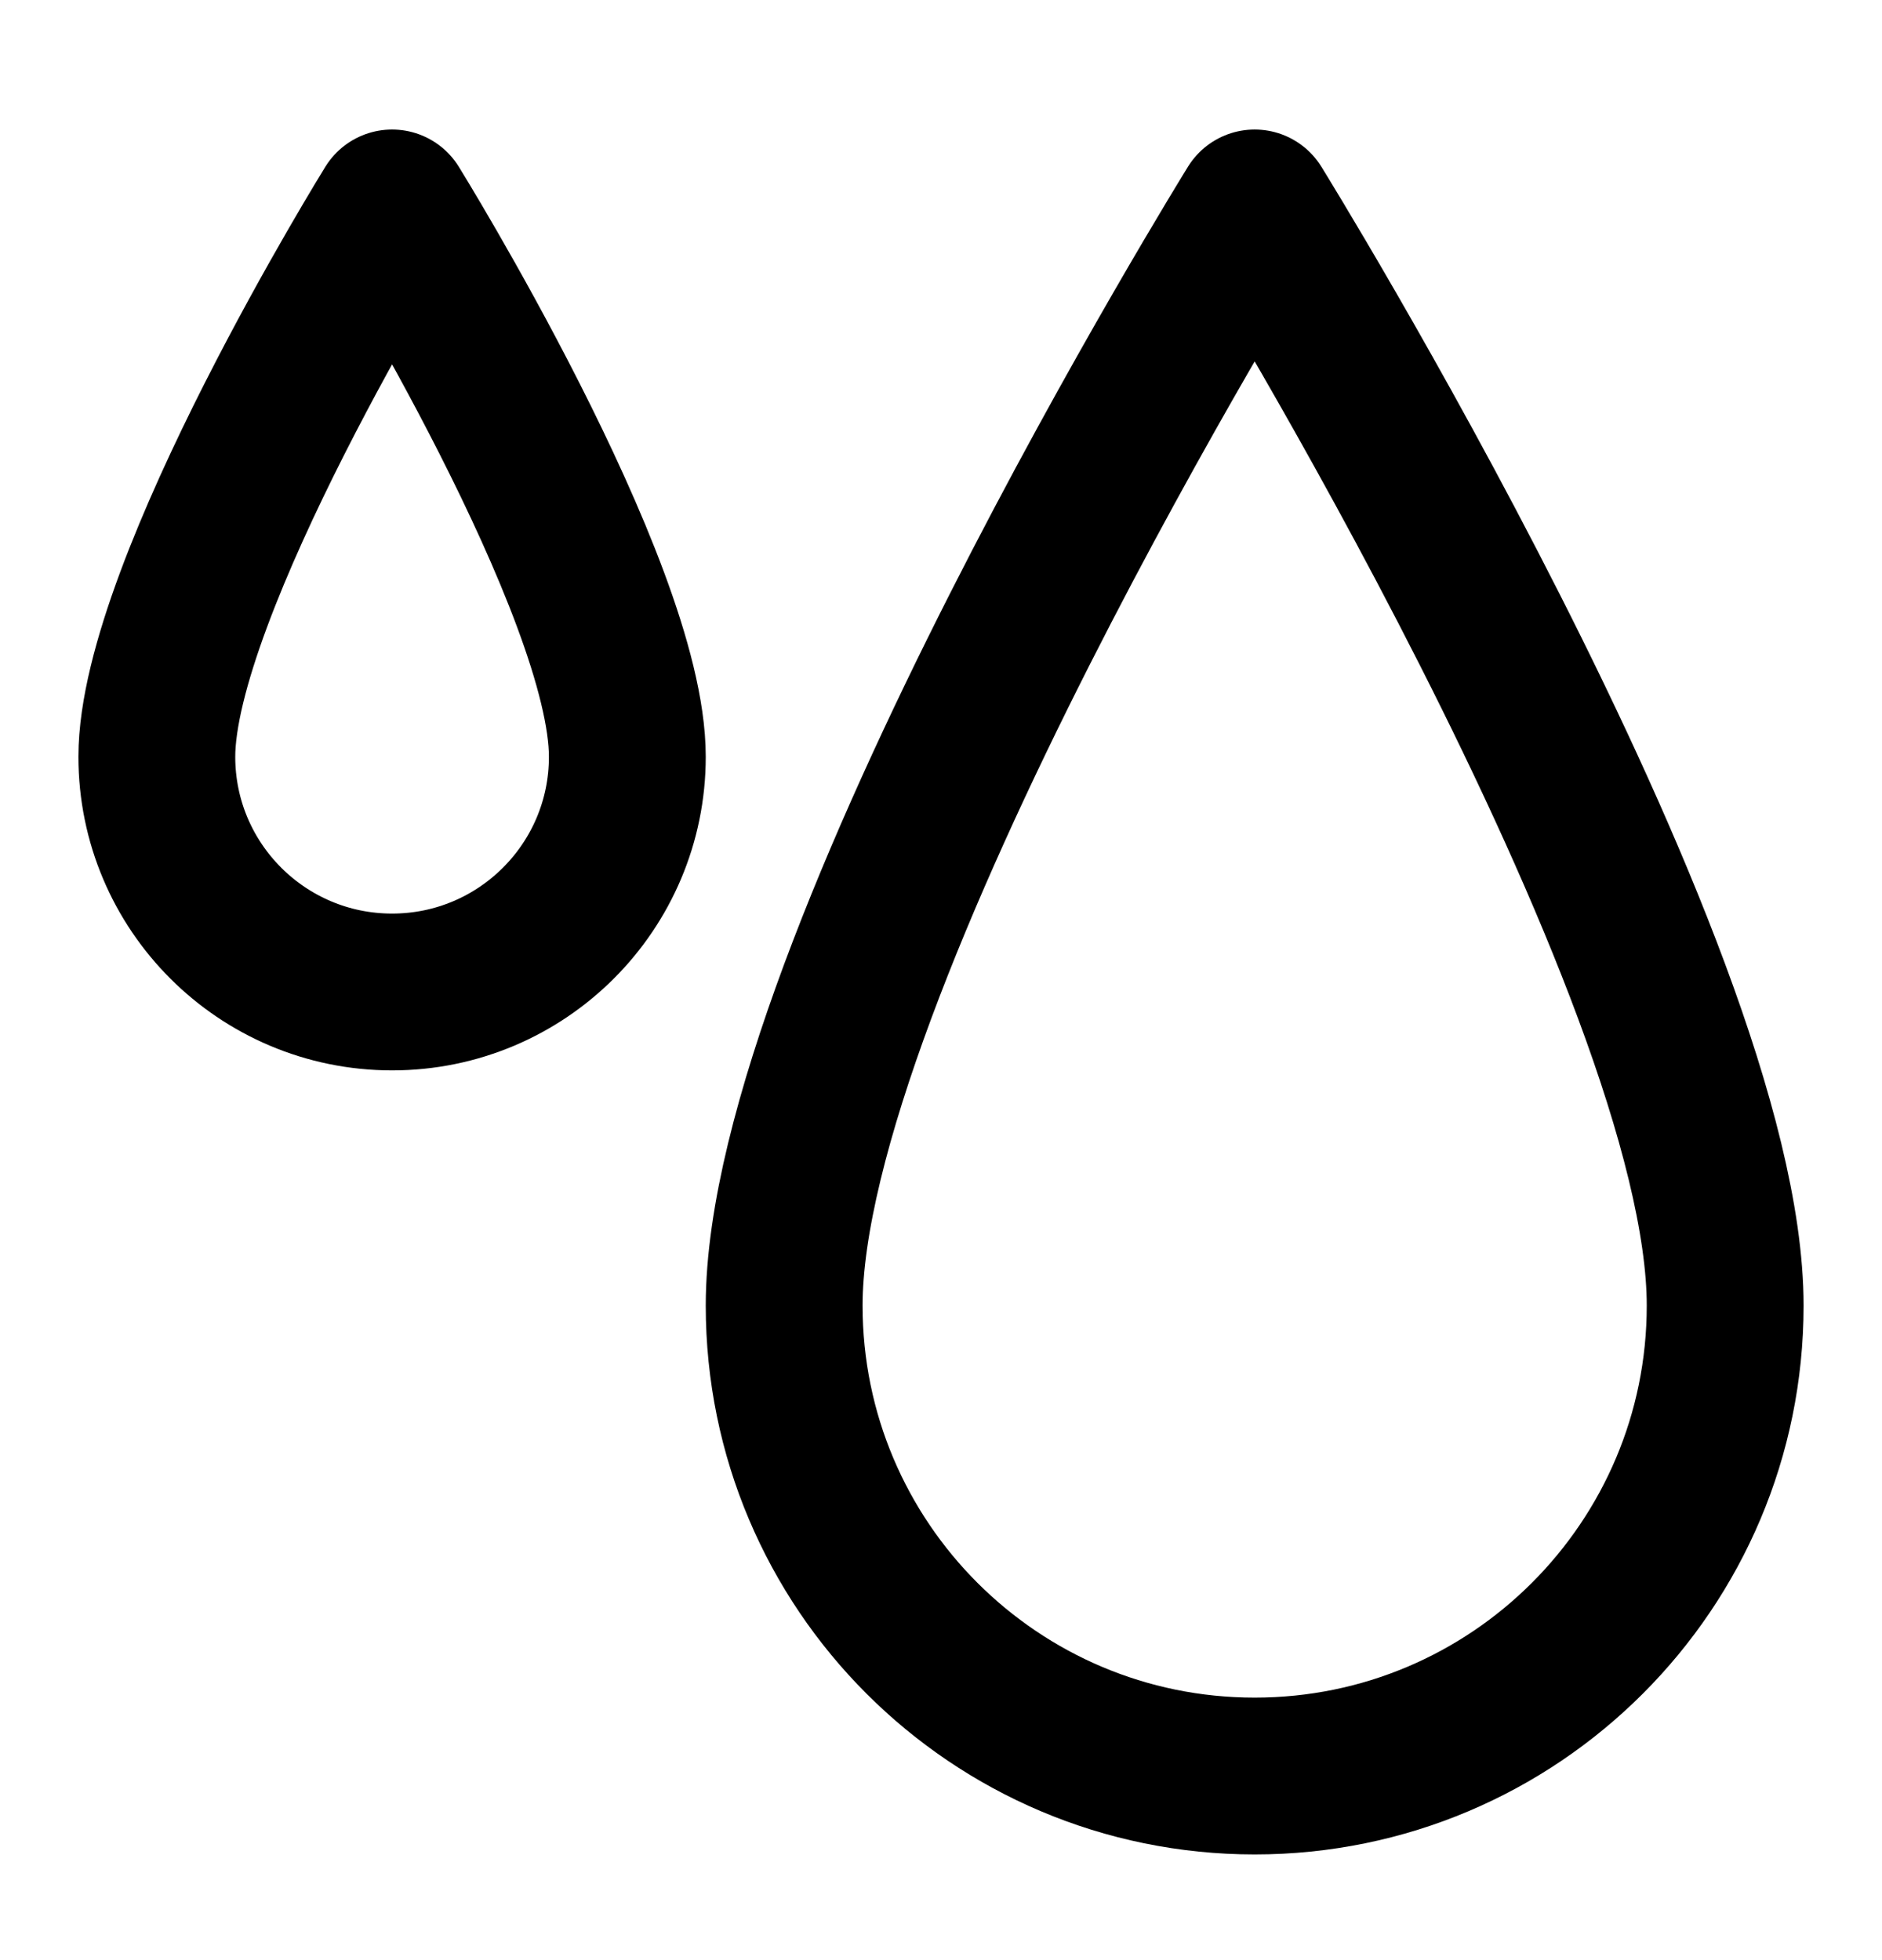 <svg width="24" height="25" viewBox="0 0 24 25" fill="none" xmlns="http://www.w3.org/2000/svg">
<path d="M22 16.652C22 19.966 19.314 22.652 16 22.652C12.686 22.652 10 19.966 10 16.652C10 12.339 16 2.652 16 2.652C16 2.652 22 12.339 22 16.652Z" stroke="black" stroke-width="2" stroke-linecap="round" stroke-linejoin="round"/>
<path d="M8 9.652C8 11.309 6.657 12.652 5 12.652C3.343 12.652 2 11.309 2 9.652C2 7.495 5 2.652 5 2.652C5 2.652 8 7.495 8 9.652Z" stroke="black" stroke-width="2" stroke-linecap="round" stroke-linejoin="round"/>
</svg>
